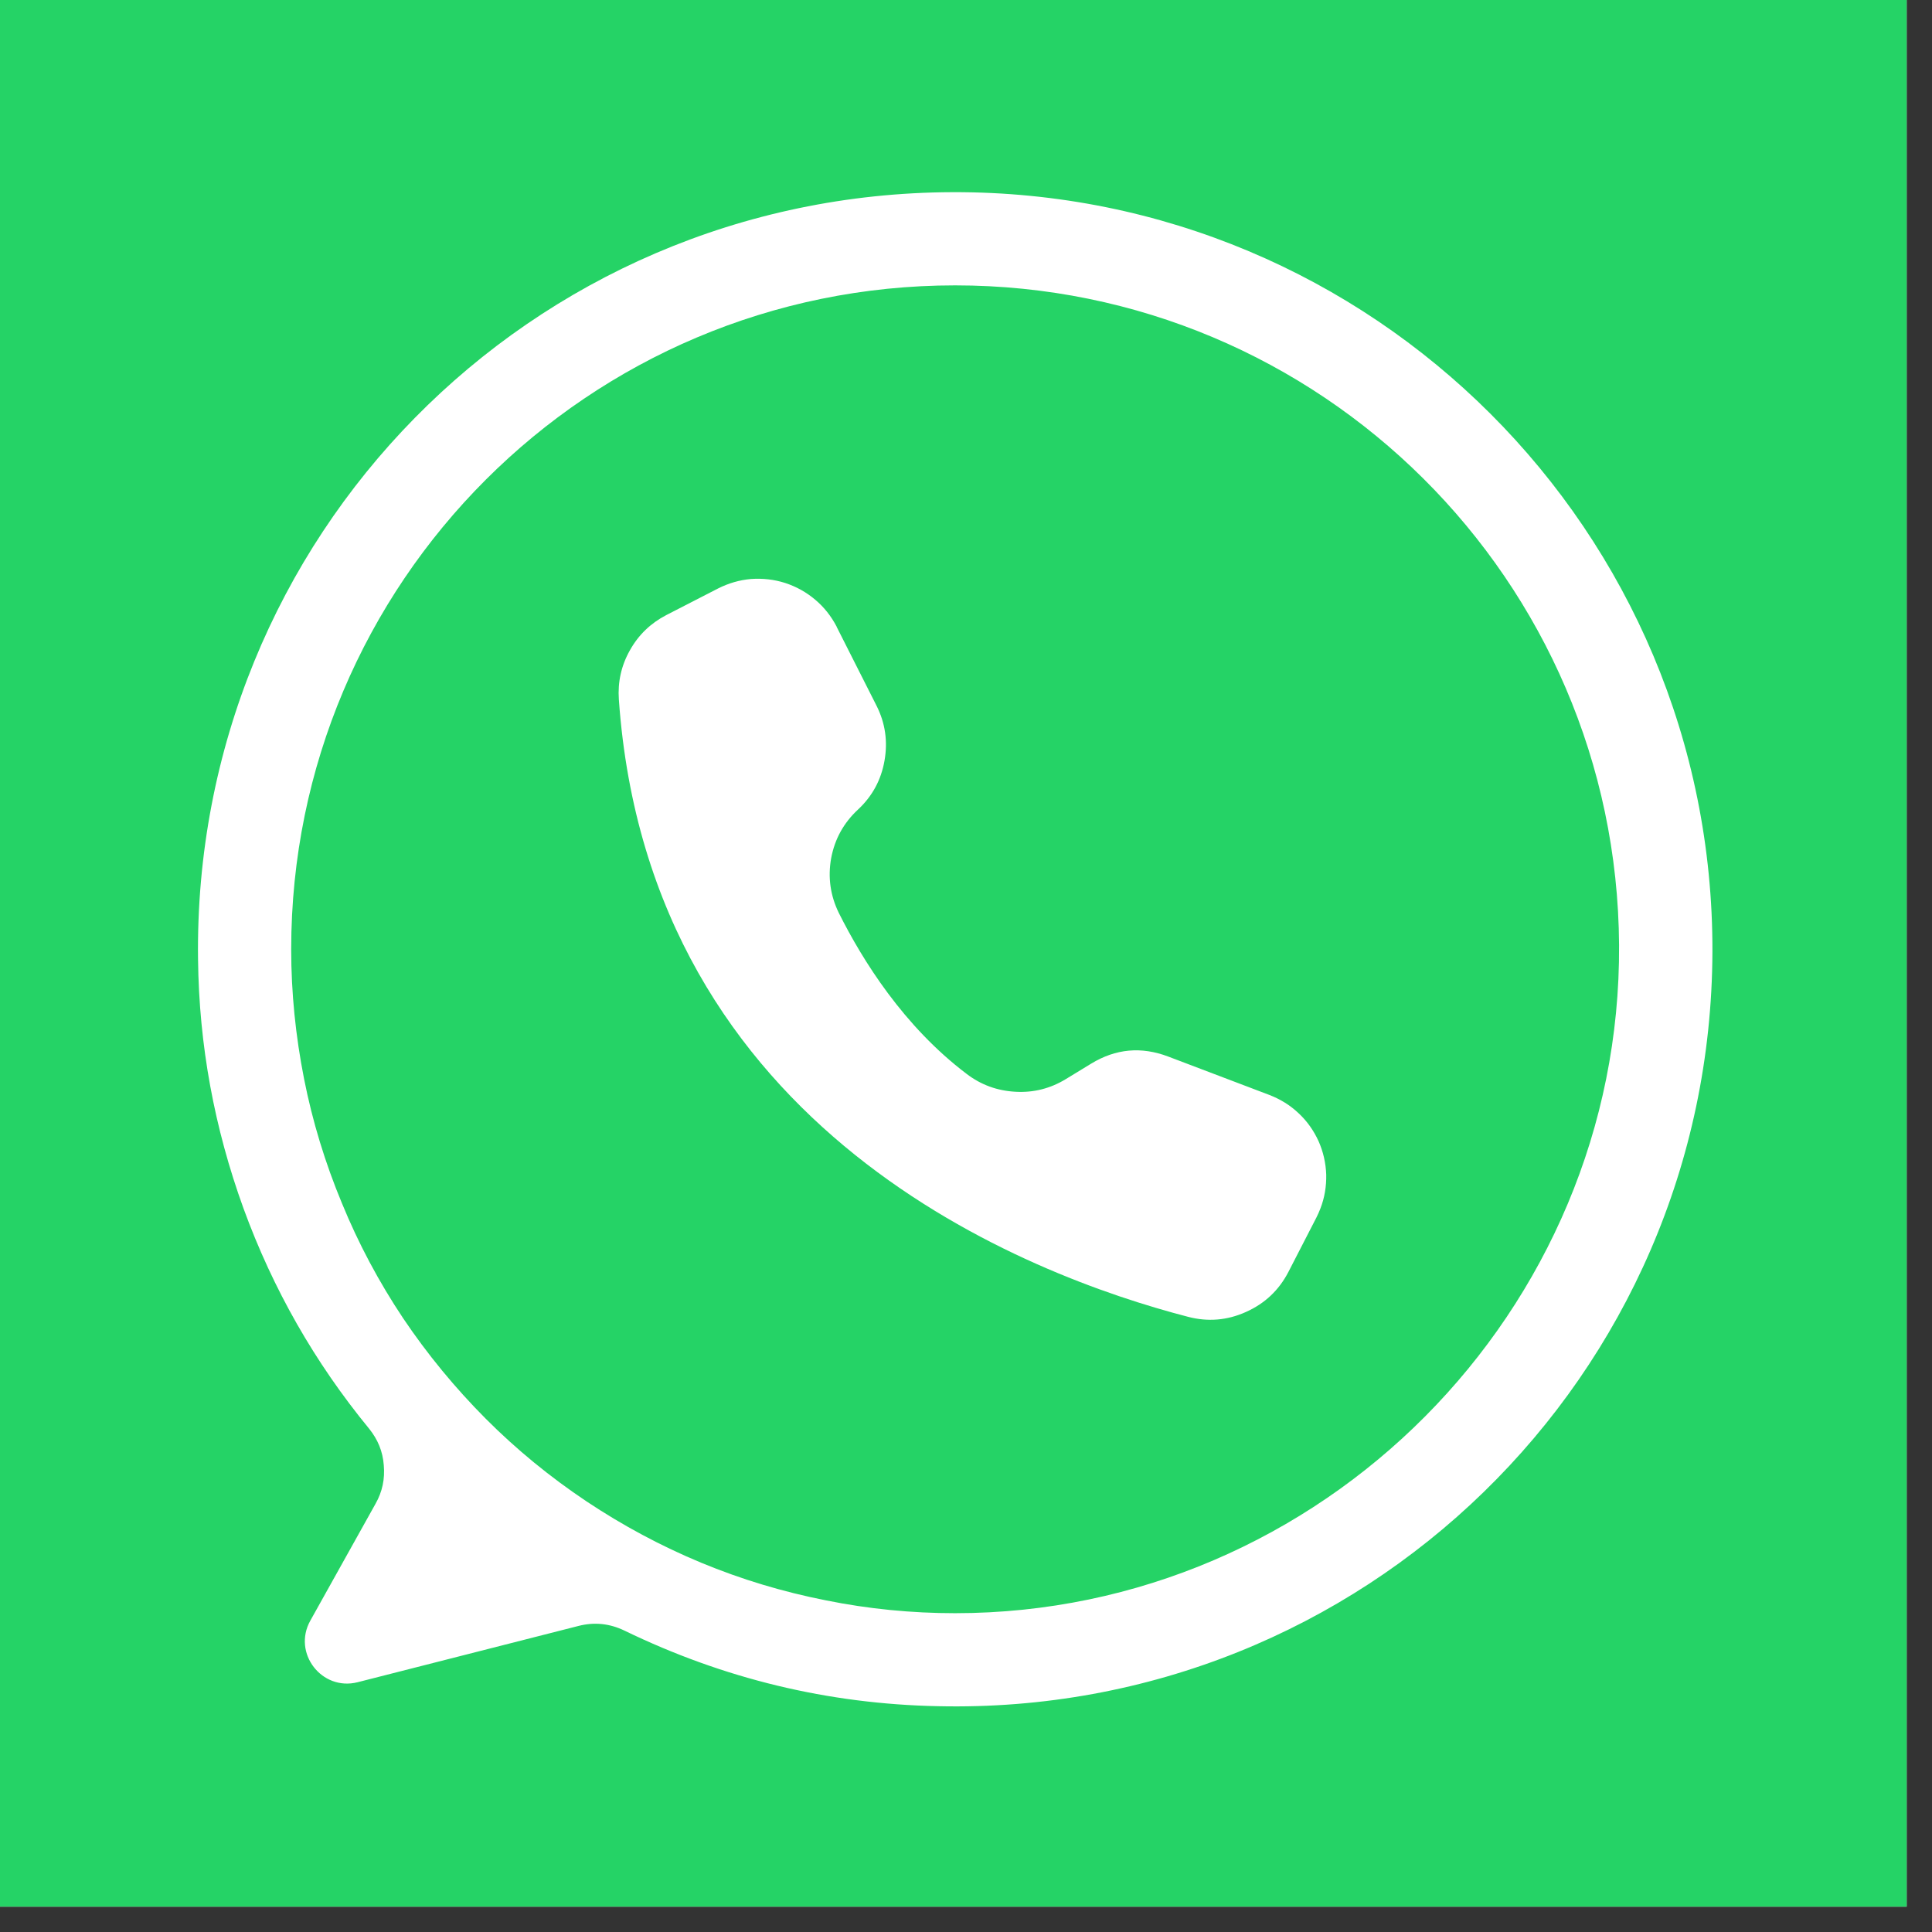 <svg xmlns="http://www.w3.org/2000/svg" xmlns:xlink="http://www.w3.org/1999/xlink" width="50" zoomAndPan="magnify" viewBox="0 0 37.5 37.5" height="50" preserveAspectRatio="xMidYMid meet" version="1.0"><rect x="0" y="0" width="37.5" height="37.5" fill="#333333" stroke="none"/><defs><clipPath id="1dbe62cb1d"><path d="M 0 0 L 37.008 0 L 37.008 37.008 L 0 37.008 Z M 0 0 " clip-rule="nonzero"/></clipPath><clipPath id="18788898fa"><path d="M 3.738 3.699 L 33.344 3.699 L 33.344 33.305 L 3.738 33.305 Z M 3.738 3.699 " clip-rule="nonzero"/></clipPath></defs><g clip-path="url(#1dbe62cb1d)"><path fill="#ffffff" d="M 0 0 L 37.008 0 L 37.008 37.008 L 0 37.008 Z M 0 0 " fill-opacity="1" fill-rule="nonzero"/><path fill="#25d366" d="M 0 0 L 37.008 0 L 37.008 37.008 L 0 37.008 Z M 0 0 " fill-opacity="1" fill-rule="nonzero"/></g><g clip-path="url(#18788898fa)"><path fill="#ffffff" d="M 18.488 3.73 C 10.289 3.758 3.738 10.422 3.844 18.621 C 3.863 20.285 4.16 21.895 4.727 23.457 C 5.297 25.02 6.109 26.445 7.164 27.73 C 7.332 27.938 7.43 28.172 7.449 28.438 C 7.473 28.707 7.422 28.953 7.289 29.188 L 6.023 31.457 C 5.672 32.086 6.246 32.828 6.941 32.652 L 11.23 31.559 C 11.539 31.48 11.836 31.512 12.125 31.652 C 14.043 32.582 16.07 33.074 18.203 33.117 C 26.445 33.305 33.211 26.719 33.238 18.473 C 33.262 10.316 26.645 3.703 18.488 3.73 Z M 18.539 31.312 C 17.695 31.312 16.855 31.23 16.027 31.062 C 15.195 30.898 14.391 30.656 13.609 30.332 C 12.828 30.008 12.086 29.609 11.383 29.141 C 10.676 28.668 10.027 28.137 9.43 27.539 C 8.832 26.938 8.297 26.289 7.824 25.586 C 7.355 24.883 6.957 24.137 6.637 23.355 C 6.312 22.574 6.066 21.77 5.902 20.941 C 5.738 20.109 5.652 19.273 5.652 18.426 C 5.652 11.309 11.422 5.539 18.539 5.539 C 25.629 5.539 31.383 11.266 31.426 18.344 C 31.469 25.445 25.645 31.312 18.539 31.312 Z M 18.539 31.312 " fill-opacity="1" fill-rule="nonzero"/></g><path fill="#ffffff" d="M 16.238 12.16 L 16.242 12.172 L 17.012 13.695 C 17.184 14.035 17.234 14.391 17.168 14.766 C 17.102 15.141 16.93 15.457 16.652 15.715 C 16.375 15.973 16.203 16.285 16.133 16.656 C 16.066 17.027 16.117 17.383 16.281 17.719 C 16.746 18.648 17.543 19.922 18.762 20.844 C 19.043 21.059 19.359 21.172 19.711 21.191 C 20.059 21.211 20.387 21.129 20.688 20.945 L 21.18 20.645 C 21.656 20.355 22.152 20.309 22.676 20.508 L 24.641 21.254 C 24.852 21.336 25.043 21.453 25.207 21.609 C 25.371 21.762 25.5 21.945 25.594 22.152 C 25.684 22.355 25.734 22.574 25.742 22.801 C 25.746 23.027 25.711 23.246 25.629 23.457 C 25.605 23.516 25.582 23.574 25.551 23.633 L 25.008 24.688 C 24.824 25.043 24.551 25.301 24.184 25.465 C 23.82 25.629 23.445 25.66 23.059 25.559 C 19.969 24.758 12.605 21.98 12.012 13.578 C 11.988 13.238 12.059 12.918 12.227 12.621 C 12.395 12.32 12.633 12.094 12.934 11.938 L 13.938 11.422 C 14.141 11.32 14.352 11.258 14.578 11.238 C 14.805 11.223 15.023 11.246 15.242 11.316 C 15.457 11.387 15.648 11.492 15.824 11.641 C 15.996 11.785 16.133 11.961 16.238 12.16 Z M 16.238 12.16 " fill-opacity="1" fill-rule="nonzero"/></svg>